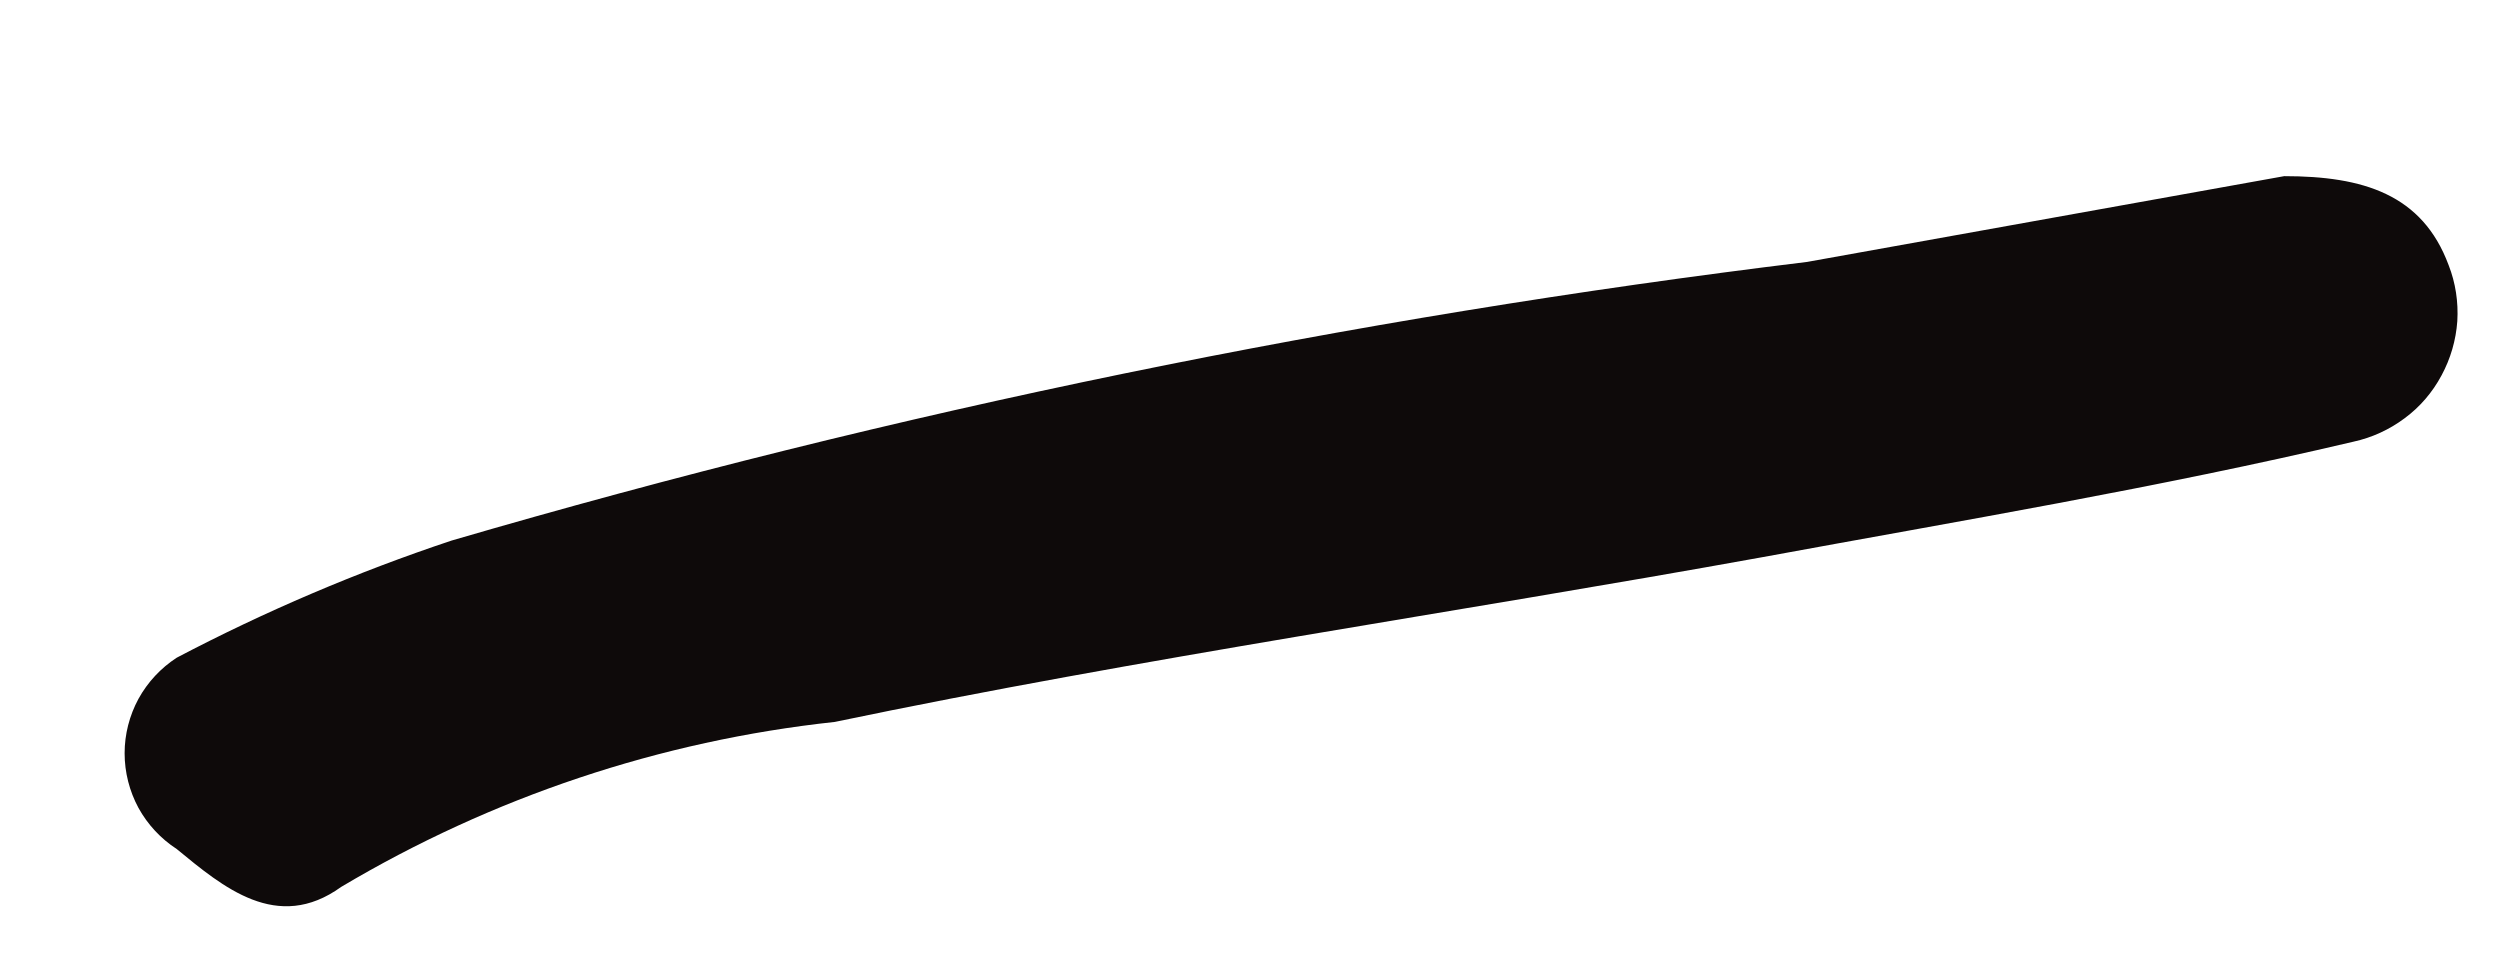 <?xml version="1.0" encoding="UTF-8"?> <svg xmlns="http://www.w3.org/2000/svg" width="13" height="5" viewBox="0 0 13 5" fill="none"> <path d="M11.878 0.916C12.288 0.916 12.596 1.01 12.733 1.379C12.769 1.471 12.784 1.571 12.778 1.67C12.771 1.769 12.743 1.865 12.696 1.952C12.649 2.04 12.584 2.116 12.504 2.175C12.425 2.234 12.334 2.276 12.237 2.297C11.219 2.537 10.193 2.708 9.166 2.897C7.558 3.188 5.941 3.42 4.341 3.754C3.434 3.852 2.559 4.145 1.774 4.612C1.441 4.852 1.159 4.612 0.919 4.415C0.836 4.361 0.768 4.288 0.72 4.201C0.673 4.114 0.648 4.016 0.648 3.917C0.648 3.818 0.673 3.721 0.72 3.634C0.768 3.547 0.836 3.474 0.919 3.42C1.378 3.179 1.856 2.975 2.348 2.811C4.654 2.137 7.012 1.653 9.397 1.362L11.878 0.916Z" fill="#0E0A0A"></path> </svg> 